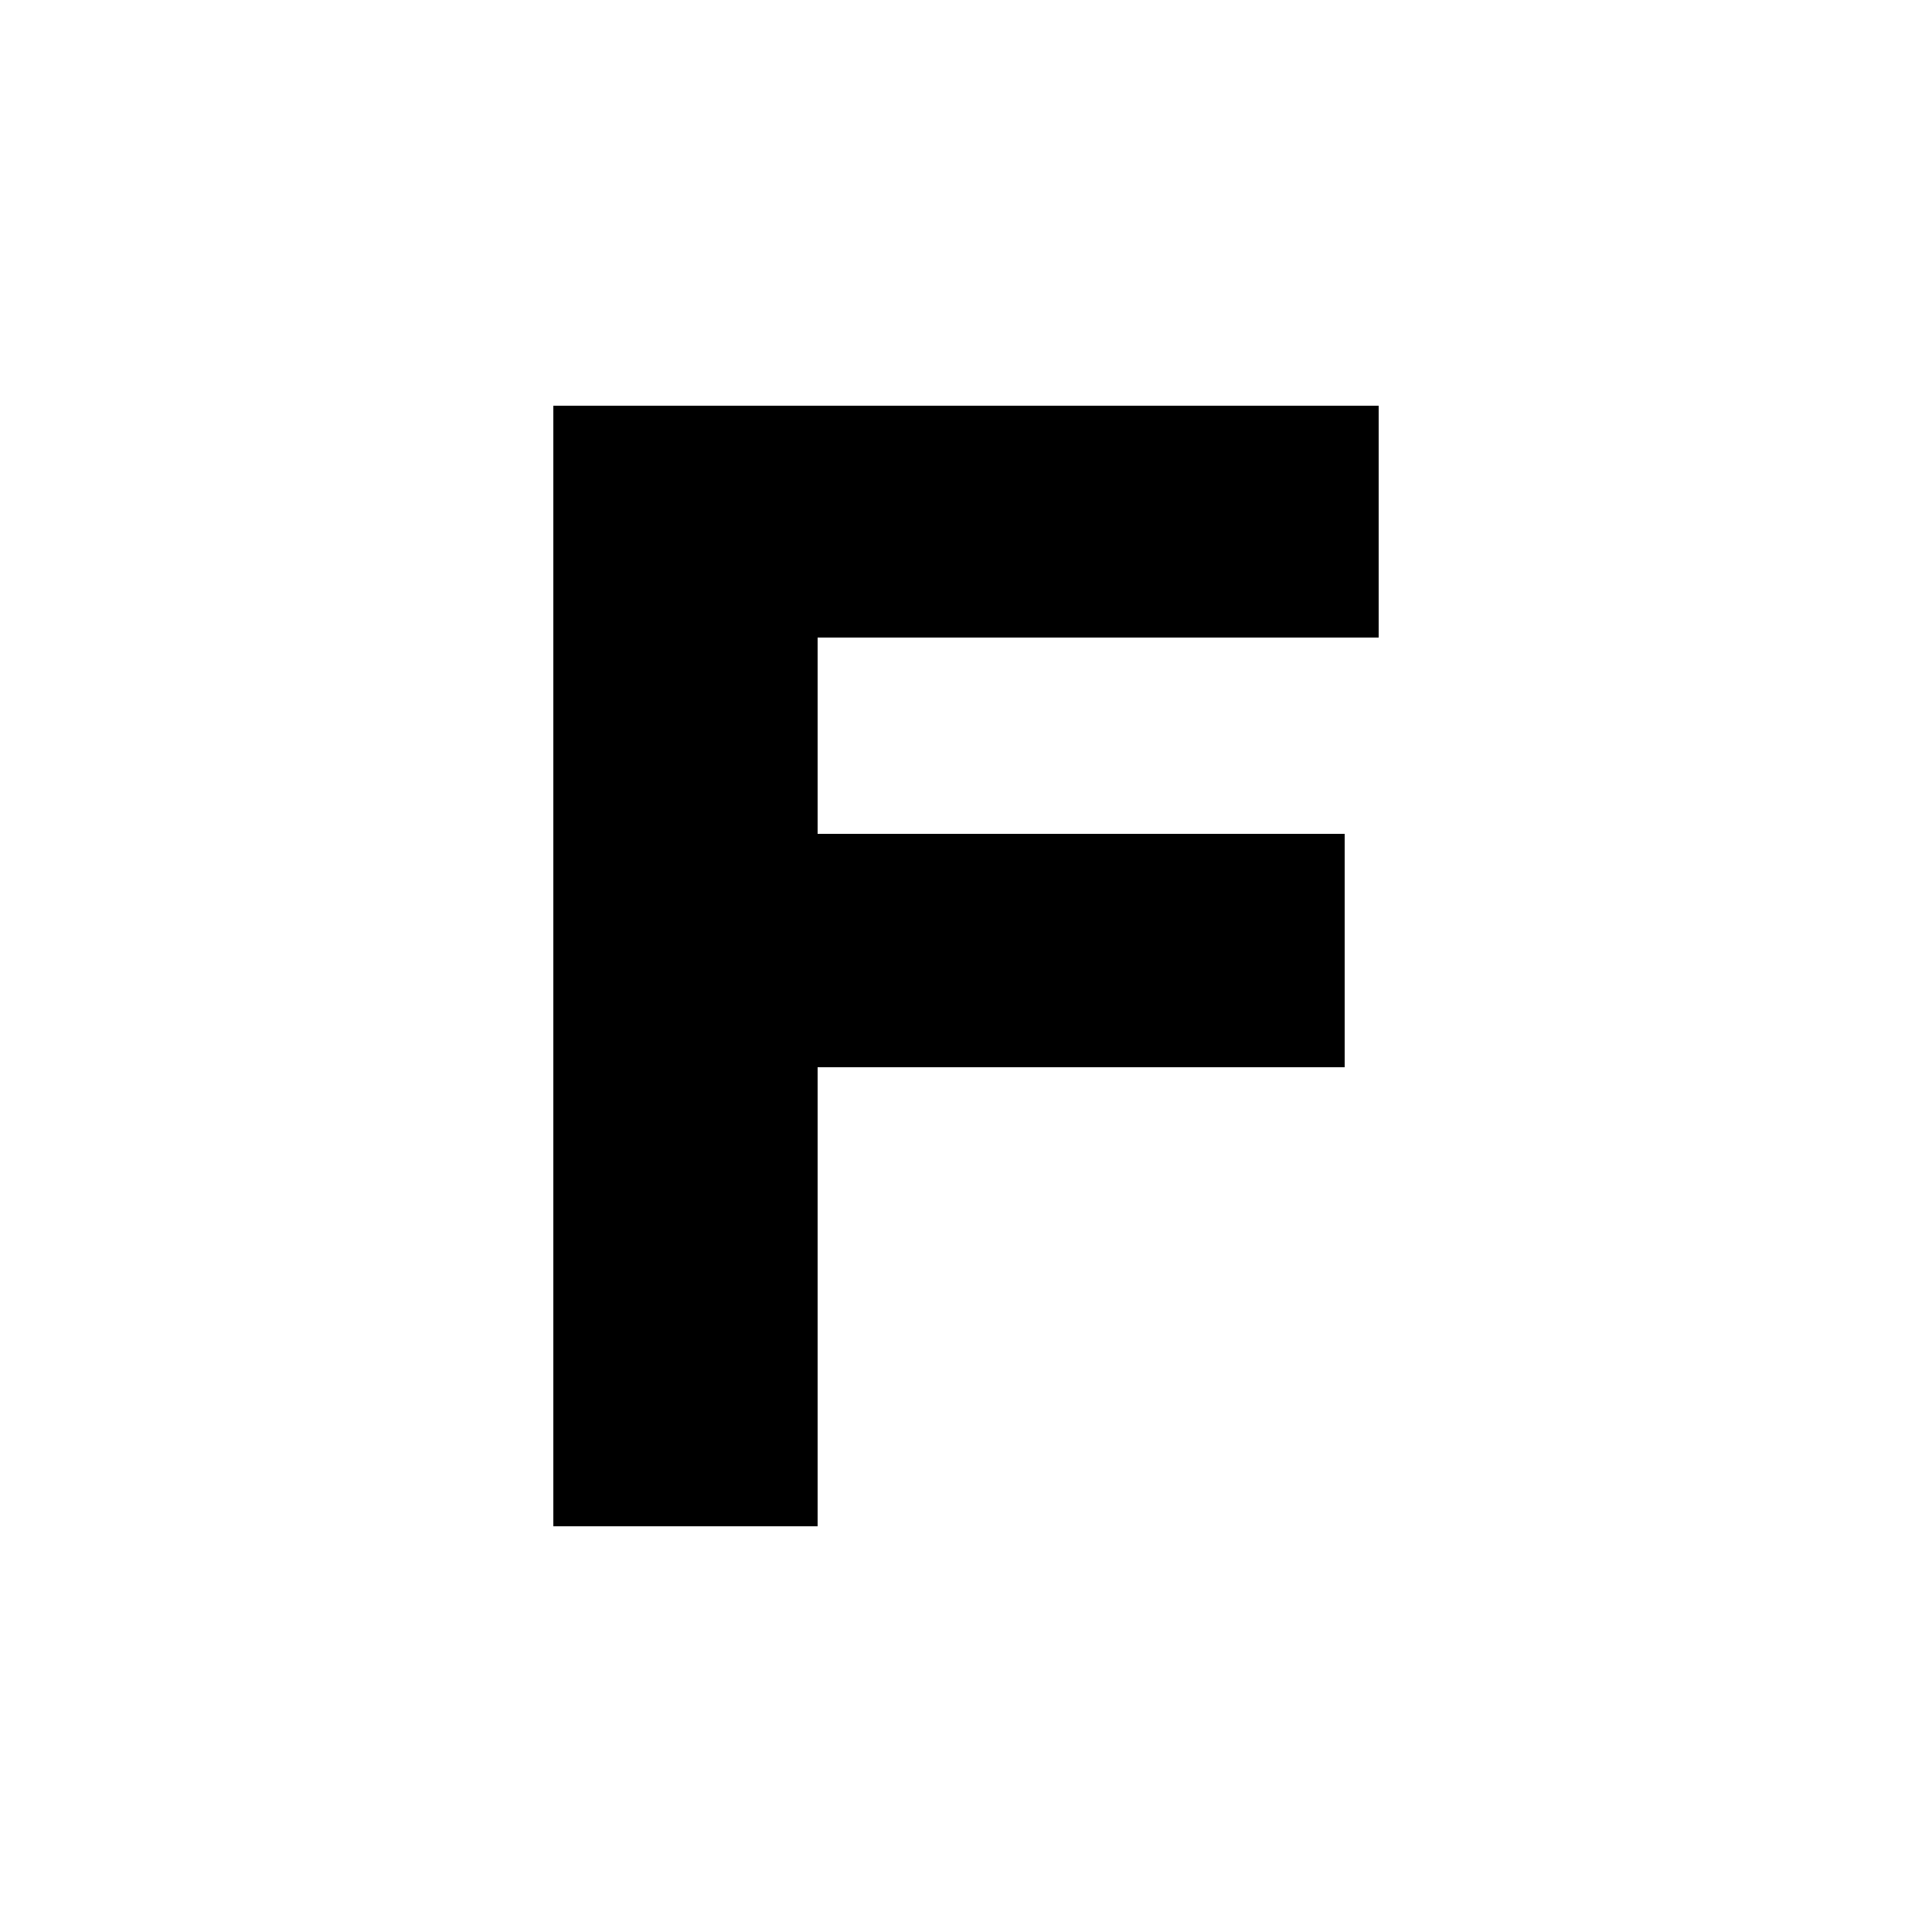<svg width="50" height="50" viewBox="0 0 50 50" xmlns="http://www.w3.org/2000/svg">
  <style>
    path {
      fill: black;stroke:none
    }
    @media (prefers-color-scheme: dark) {
      path {
        fill: white;
      }
    }
  </style>
  <path
       d="m 14.32,39.5 h 6.84 V 27.62 H 34.8 V 21.58 H 21.16 V 16.5 h 14.52 v -6 H 14.32 Z"/>
</svg>